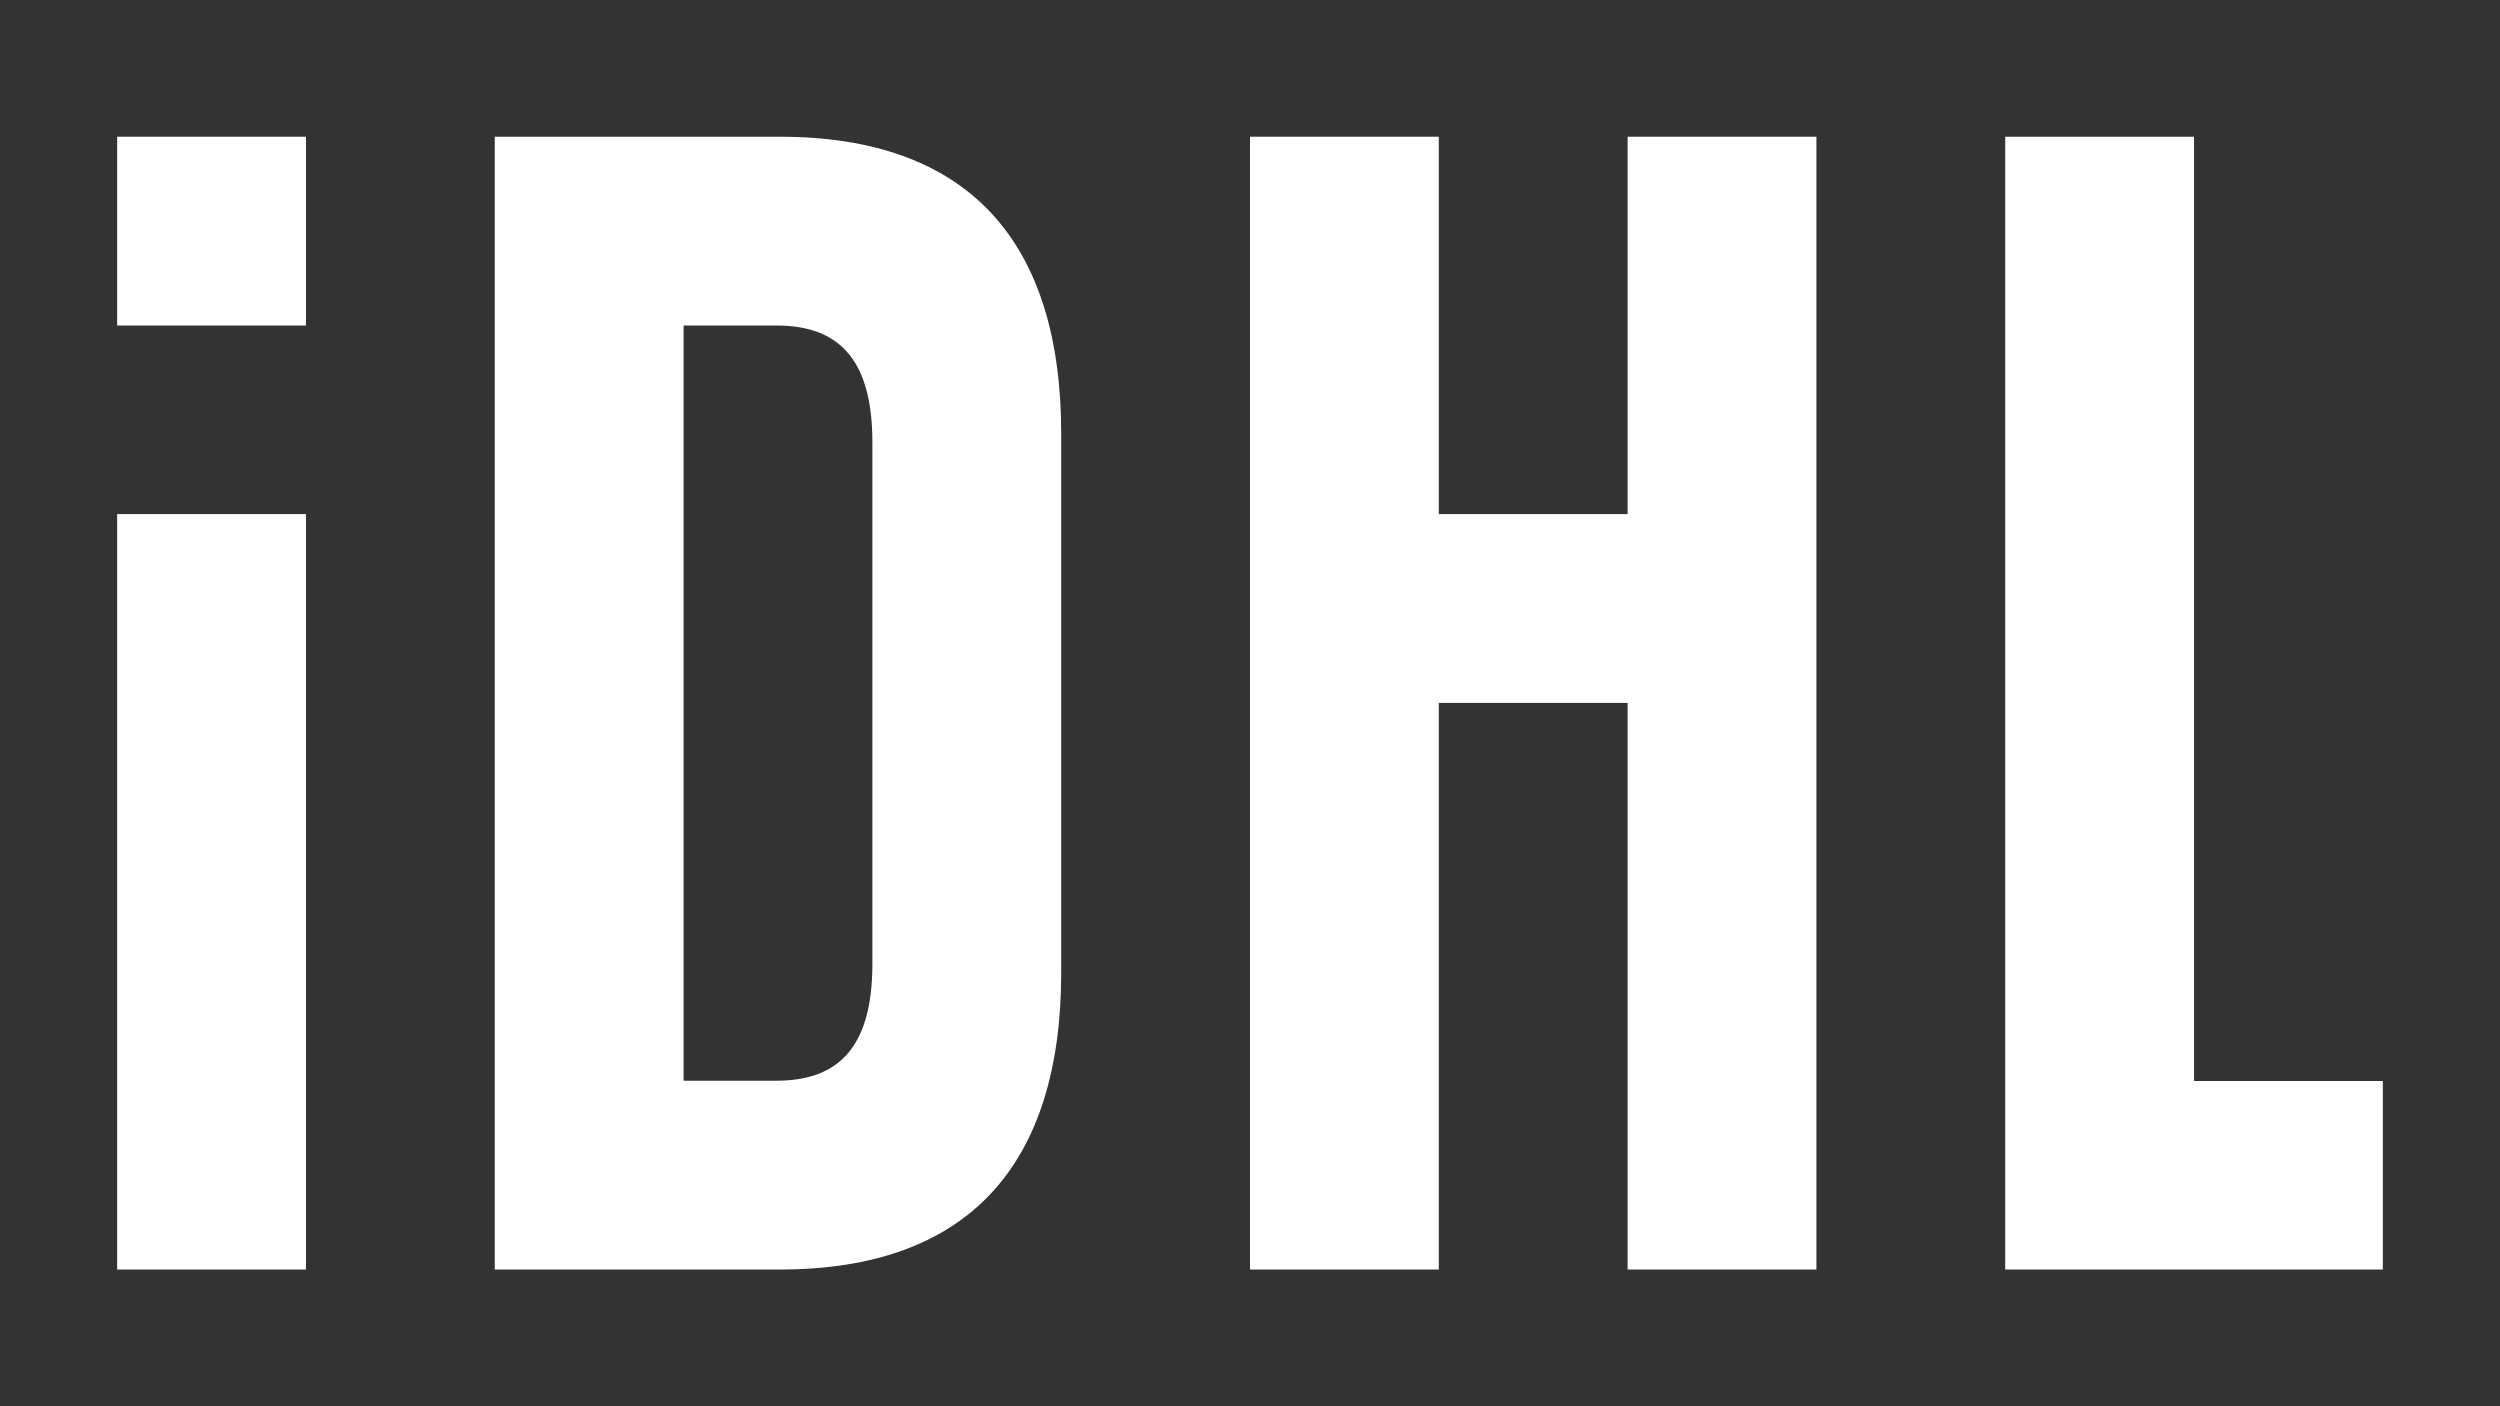 <?xml version="1.0" encoding="UTF-8"?>
<svg id="Layer_1" data-name="Layer 1" xmlns="http://www.w3.org/2000/svg" viewBox="0 0 1920 1080">
  <rect x="0" y="0" width="1920" height="1080" fill="#333333" stroke="none"/>
  <defs>
    <style>
      .cls-1 {
        fill: #fff;
        stroke-width: 0px;
      }
    </style>
  </defs>
  <path class="cls-1" d="M379.98,105h218.83c145,0,216.19,80.41,216.19,228.05v413.9c0,147.64-71.19,228.05-216.19,228.05h-218.83V105ZM524.99,250v579.99h71.18c46.14,0,73.82-23.73,73.82-89.64v-400.72c0-65.91-27.68-89.64-73.82-89.64h-71.18Z"/>
  <path class="cls-1" d="M89.98,394.83h145v580.17H89.98V394.83Z"/>
  <path class="cls-1" d="M89.98,105h145v145H89.98V105Z"/>
  <polygon class="cls-1" points="1395.01 105 1395.01 975 1250.01 975 1250.01 539.83 1104.99 539.83 1104.99 975 960 975 960 105 1104.99 105 1104.99 394.83 1250.01 394.83 1250.01 105 1395.01 105"/>
  <path class="cls-1" d="M1540.02,105h145v725.2h145v144.8h-290.01V105Z"/>
</svg>